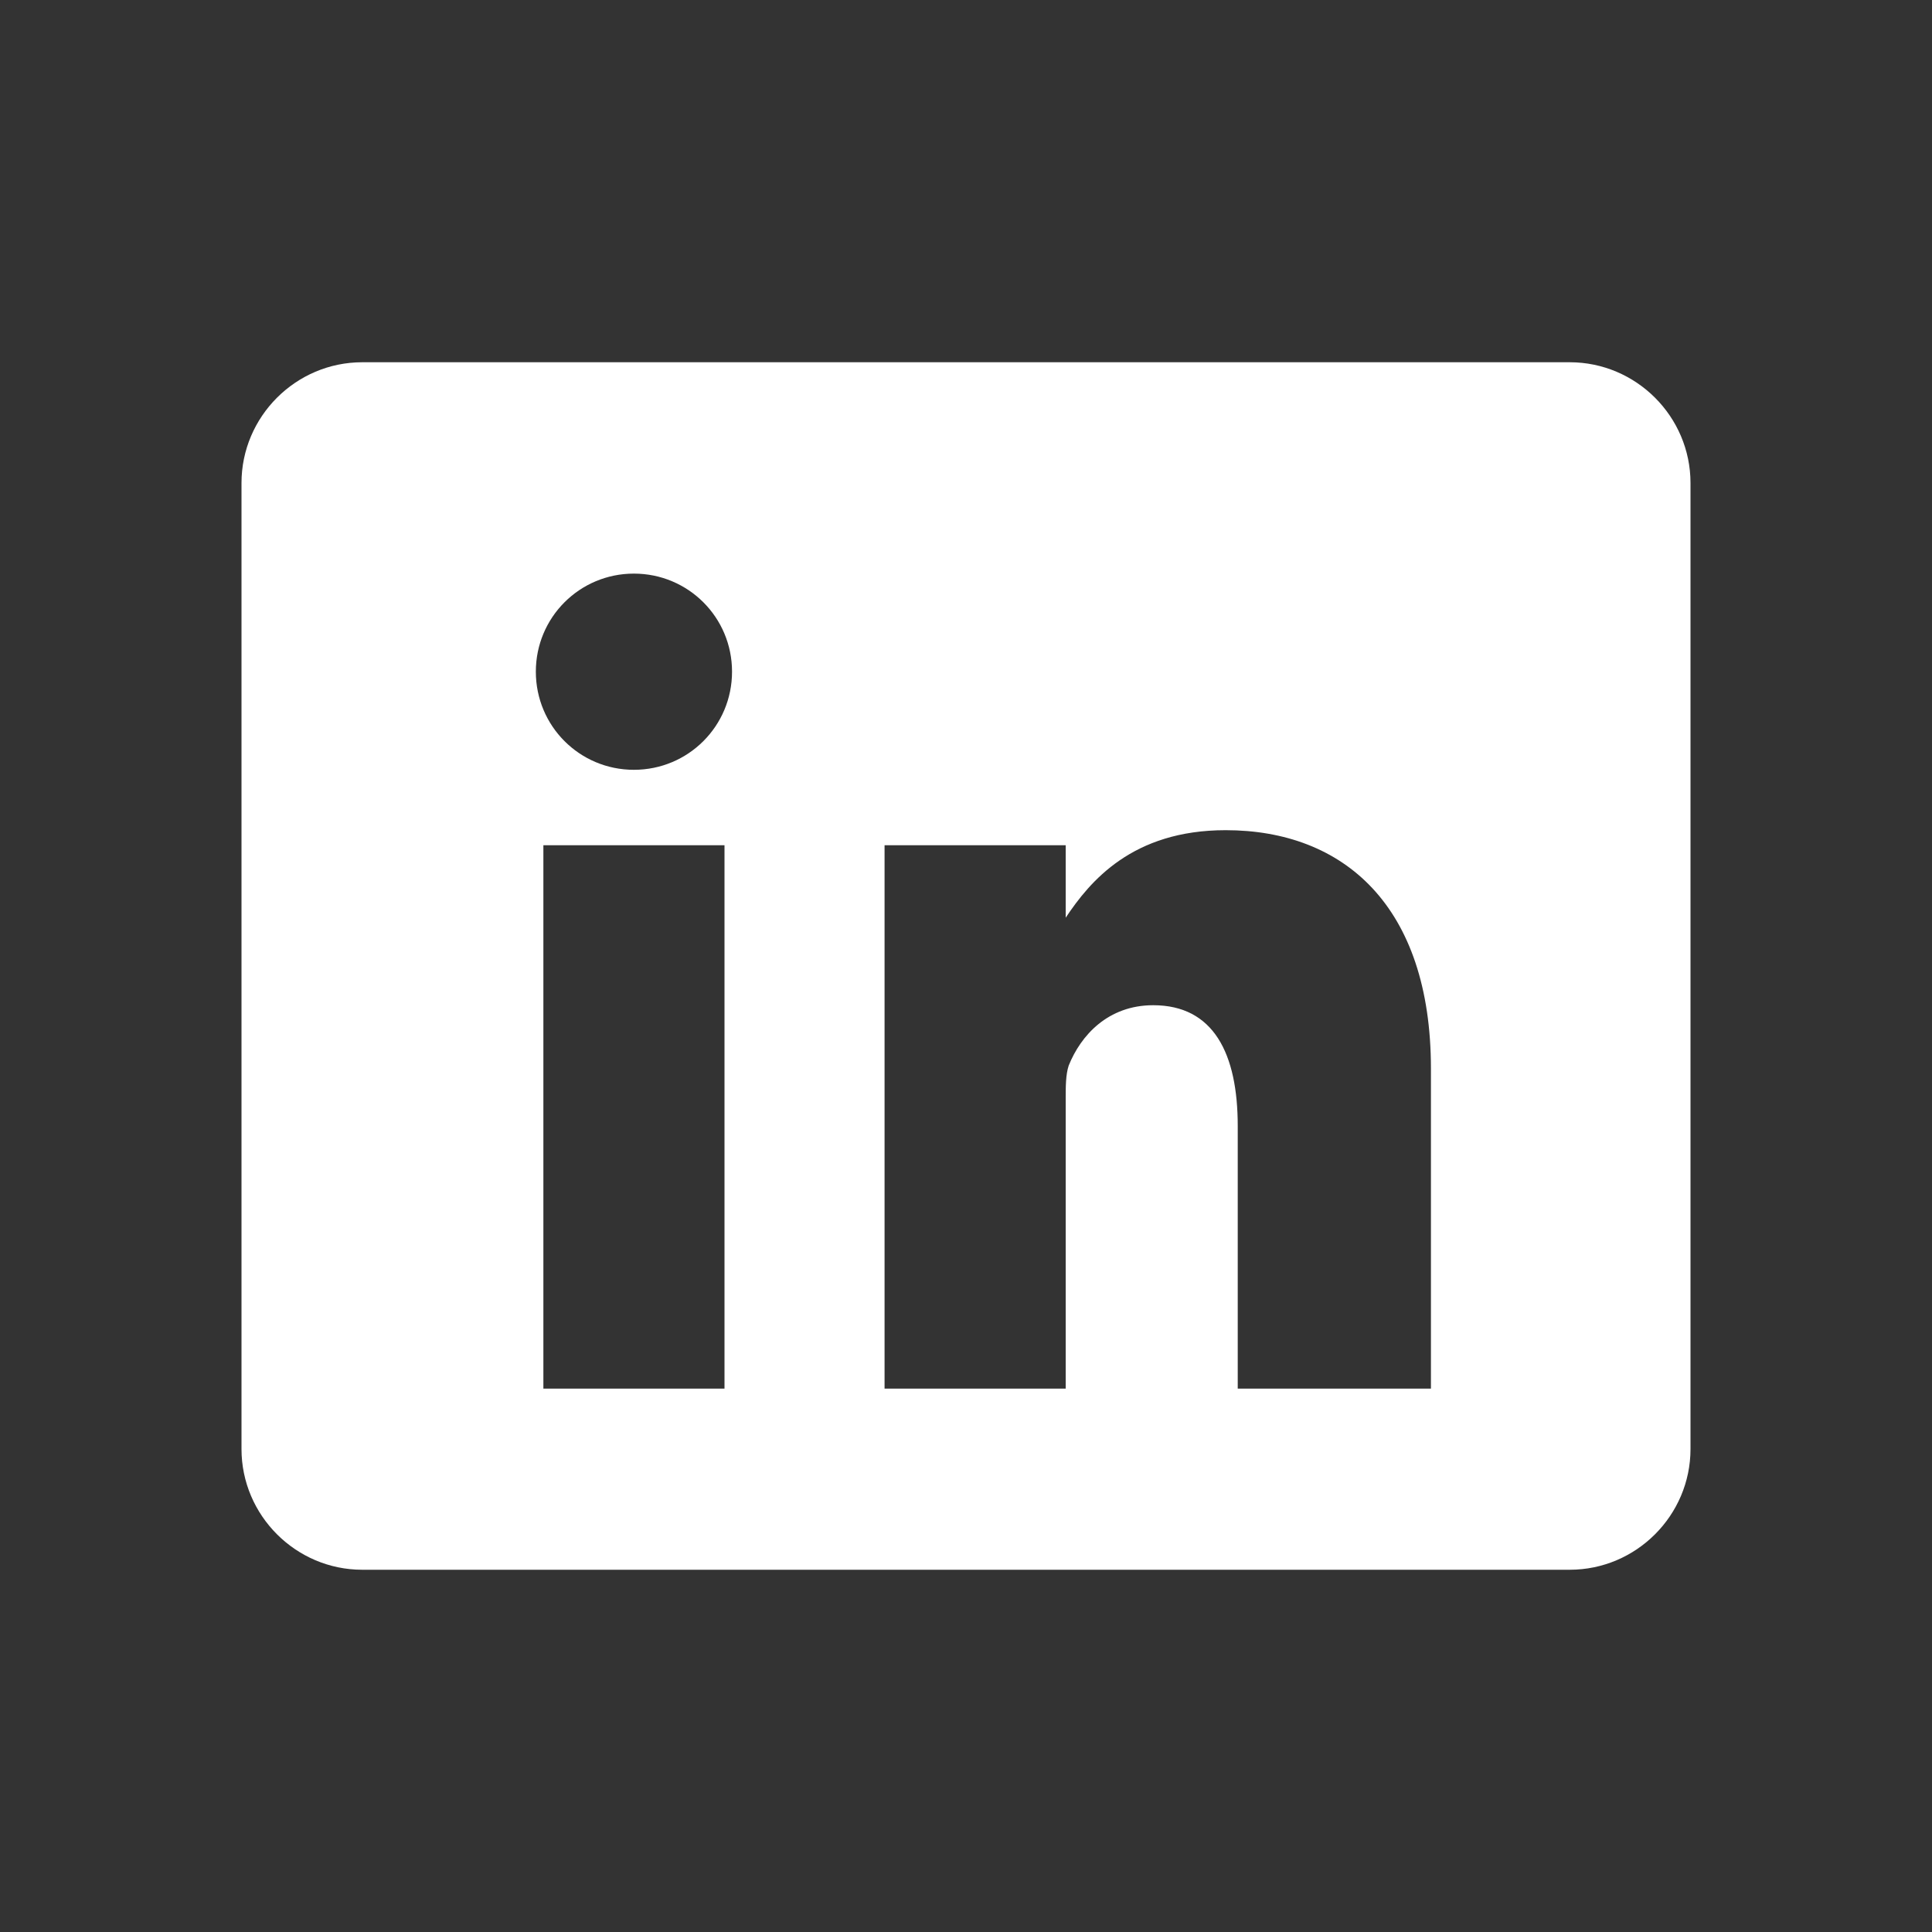<svg width="20" height="20" viewBox="0 0 20 20" fill="none" xmlns="http://www.w3.org/2000/svg">
  <rect x="0" y="0" width="20" height="20" fill="#333333" stroke="none"/>
  <path d="M16.25 3.75H3.75c-.688 0-1.25.563-1.25 1.25v10c0 .688.563 1.25 1.25 1.25h12.5c.688 0 1.25-.563 1.25-1.25V5c0-.688-.563-1.25-1.25-1.25ZM7.5 14.375H5.625V8.75H7.5v5.625Zm-.938-6.406c-.562 0-1.015-.453-1.015-1.016 0-.562.453-1.015 1.015-1.015.563 0 1.016.453 1.016 1.015 0 .563-.453 1.016-1.016 1.016Zm8.126 6.406h-1.875v-2.719c0-.75-.25-1.25-.875-1.25-.469 0-.75.313-.875.625-.031.094-.031.219-.031.344v3h-1.875V8.75h1.875v.75c.25-.375.688-.906 1.656-.906 1.219 0 2.125.781 2.125 2.469v3.312Z" fill="white"/>
</svg>
